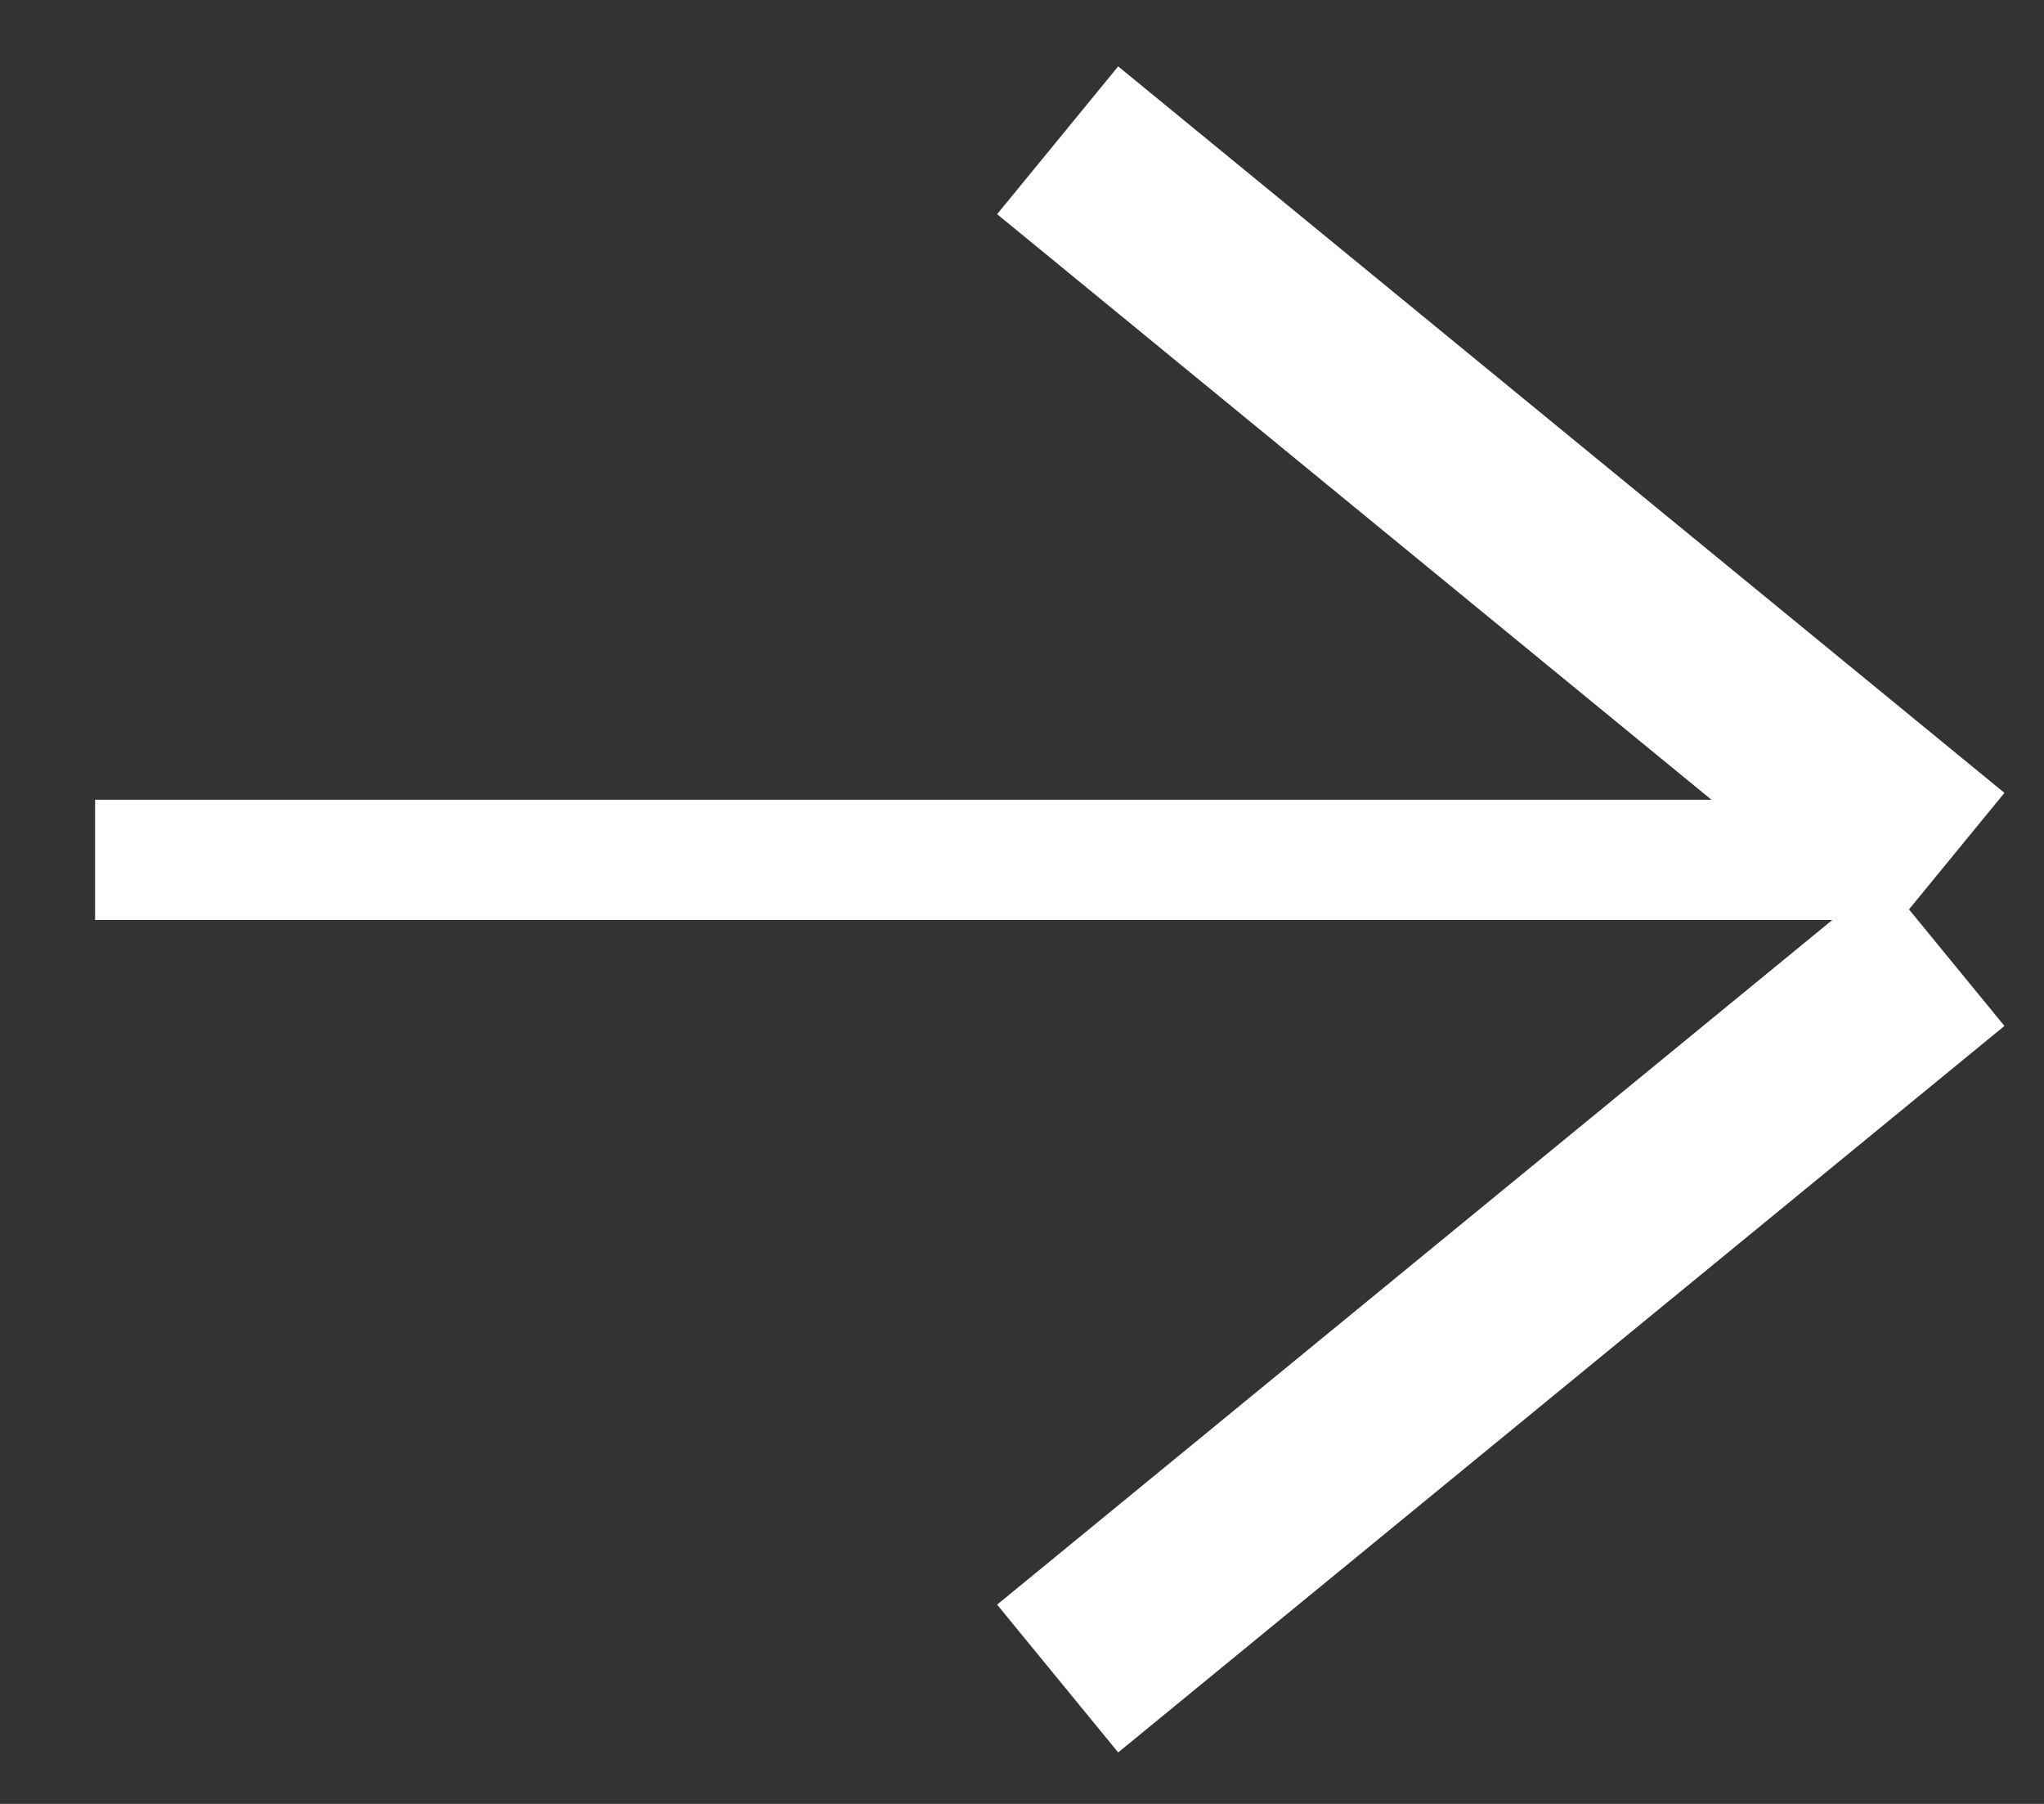 <svg xmlns="http://www.w3.org/2000/svg" xmlns:xlink="http://www.w3.org/1999/xlink" width="17px" height="15px"><rect width="100%" height="100%" fill="#333333" stroke="none"/><path fill-rule="evenodd" fill="rgb(255, 255, 255)" d="M8.293,13.343 L15.664,7.302 L16.671,8.531 L9.300,14.572 L8.293,13.343 Z"/><path fill-rule="evenodd" fill="rgb(255, 255, 255)" d="M8.293,1.781 L15.664,7.822 L16.671,6.593 L9.300,0.552 L8.293,1.781 Z"/><path fill-rule="evenodd" fill="rgb(255, 255, 255)" d="M15.791,7.650 L0.791,7.650 L0.791,6.650 L15.791,6.650 L15.791,7.650 Z"/></svg>
